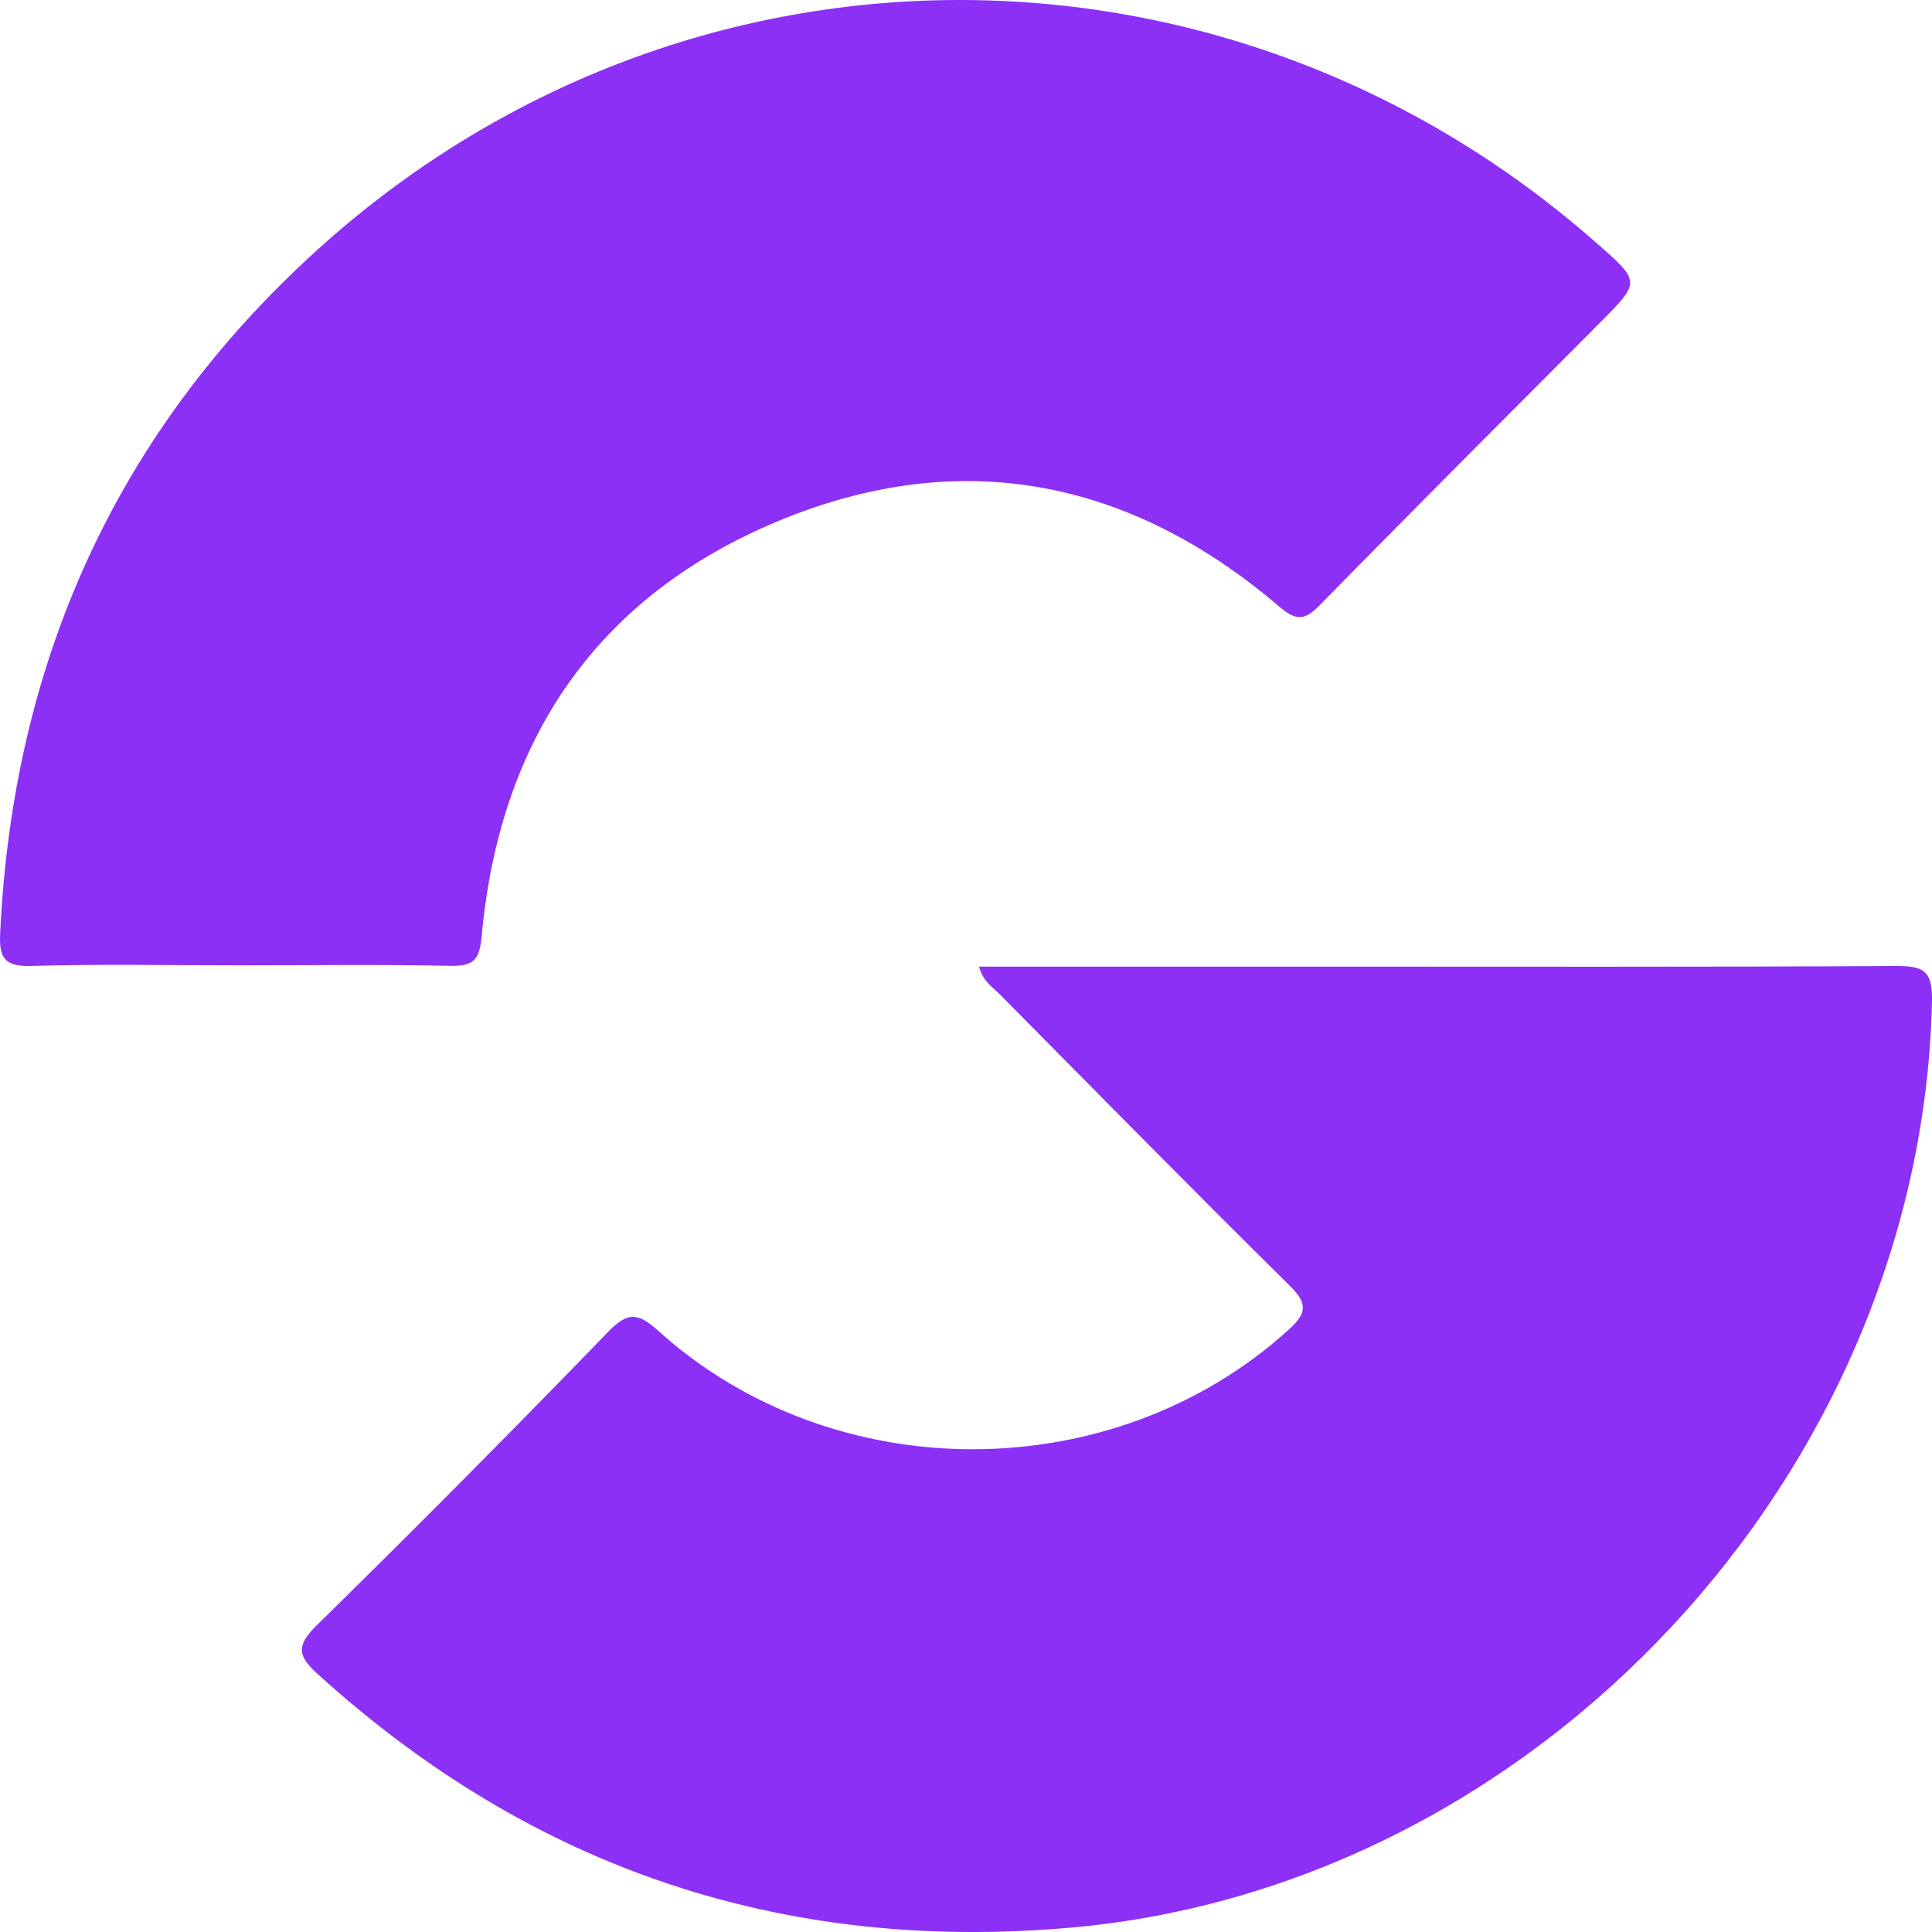 <?xml version="1.0" encoding="UTF-8" standalone="no"?><svg width="32" height="32" viewBox="0 0 32 32" fill="none" xmlns="http://www.w3.org/2000/svg">
<path d="M16.215 16.01H21.77C24.983 16.01 28.196 16.018 31.409 16C31.85 16 32.01 16.072 32 16.573C31.835 24.383 25.465 31.246 17.74 31.927C12.974 32.348 8.817 30.95 5.27 27.735C4.934 27.431 4.895 27.264 5.246 26.92C6.877 25.32 8.487 23.698 10.076 22.056C10.41 21.712 10.577 21.75 10.91 22.049C13.824 24.671 18.446 24.646 21.336 22.032C21.643 21.754 21.669 21.598 21.361 21.294C19.748 19.701 18.158 18.084 16.563 16.473C16.443 16.351 16.283 16.258 16.215 16.01Z" fill="#8C30F5"/>
<path d="M3.957 15.989C2.809 15.989 1.659 15.966 0.512 15.999C0.074 16.012 -0.018 15.862 0.003 15.457C0.213 10.964 1.93 7.154 5.252 4.142C11.308 -1.349 20.322 -1.373 26.444 4.026C27.174 4.665 27.174 4.665 26.51 5.336C24.96 6.892 23.407 8.443 21.867 10.016C21.622 10.265 21.485 10.3 21.193 10.051C18.71 7.927 15.899 7.38 12.89 8.63C9.881 9.881 8.274 12.253 7.978 15.506C7.943 15.902 7.84 16.006 7.456 15.997C6.29 15.973 5.123 15.989 3.957 15.989Z" fill="#8C30F5"/>
</svg>
